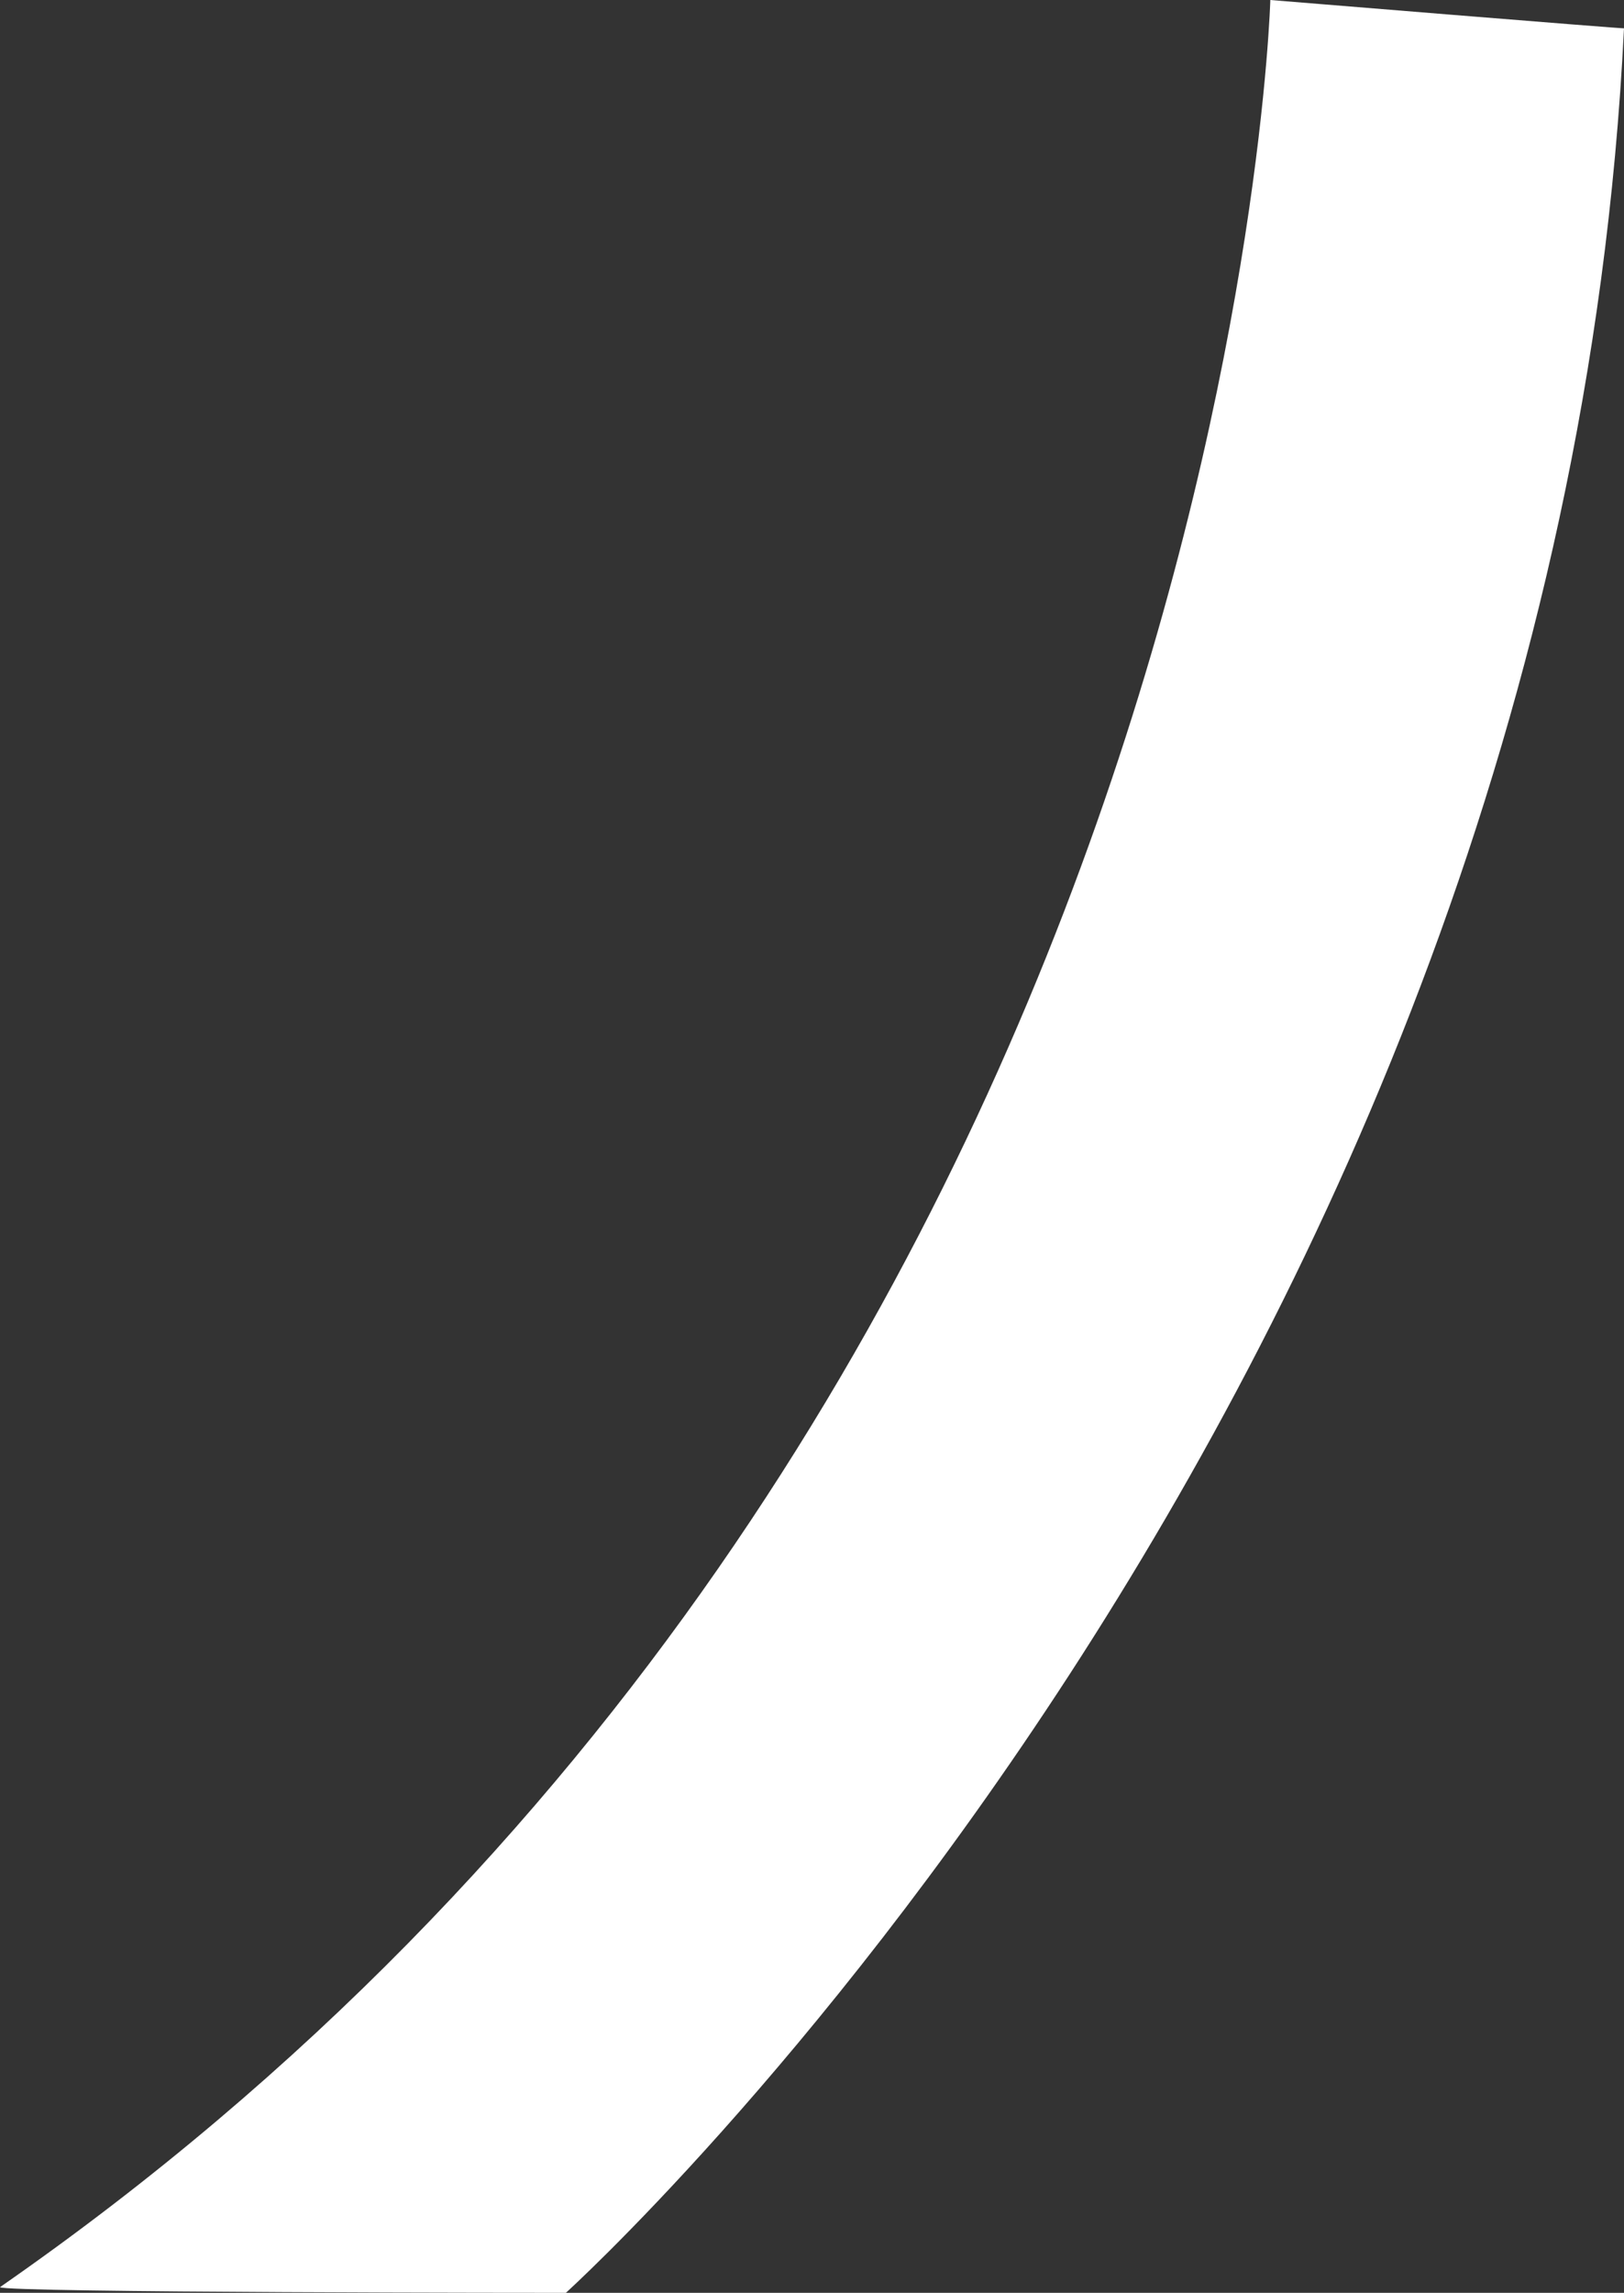 <?xml version="1.0" encoding="UTF-8"?><svg id="Calque_1" xmlns="http://www.w3.org/2000/svg" viewBox="0 0 191.34 270"><rect x="0" y="0" width="191.34" height="270" fill="#333333" stroke="none"/><defs><style>.cls-1{fill:#fff;stroke-width:0px;}</style></defs><path class="cls-1" d="M149.67,0S145,168.67,0,269.33c.33.67,66.67.67,66.67.67,0,0,116.78-105.44,124.67-266.67.33.11-41.67-3.33-41.67-3.33Z"/></svg>
